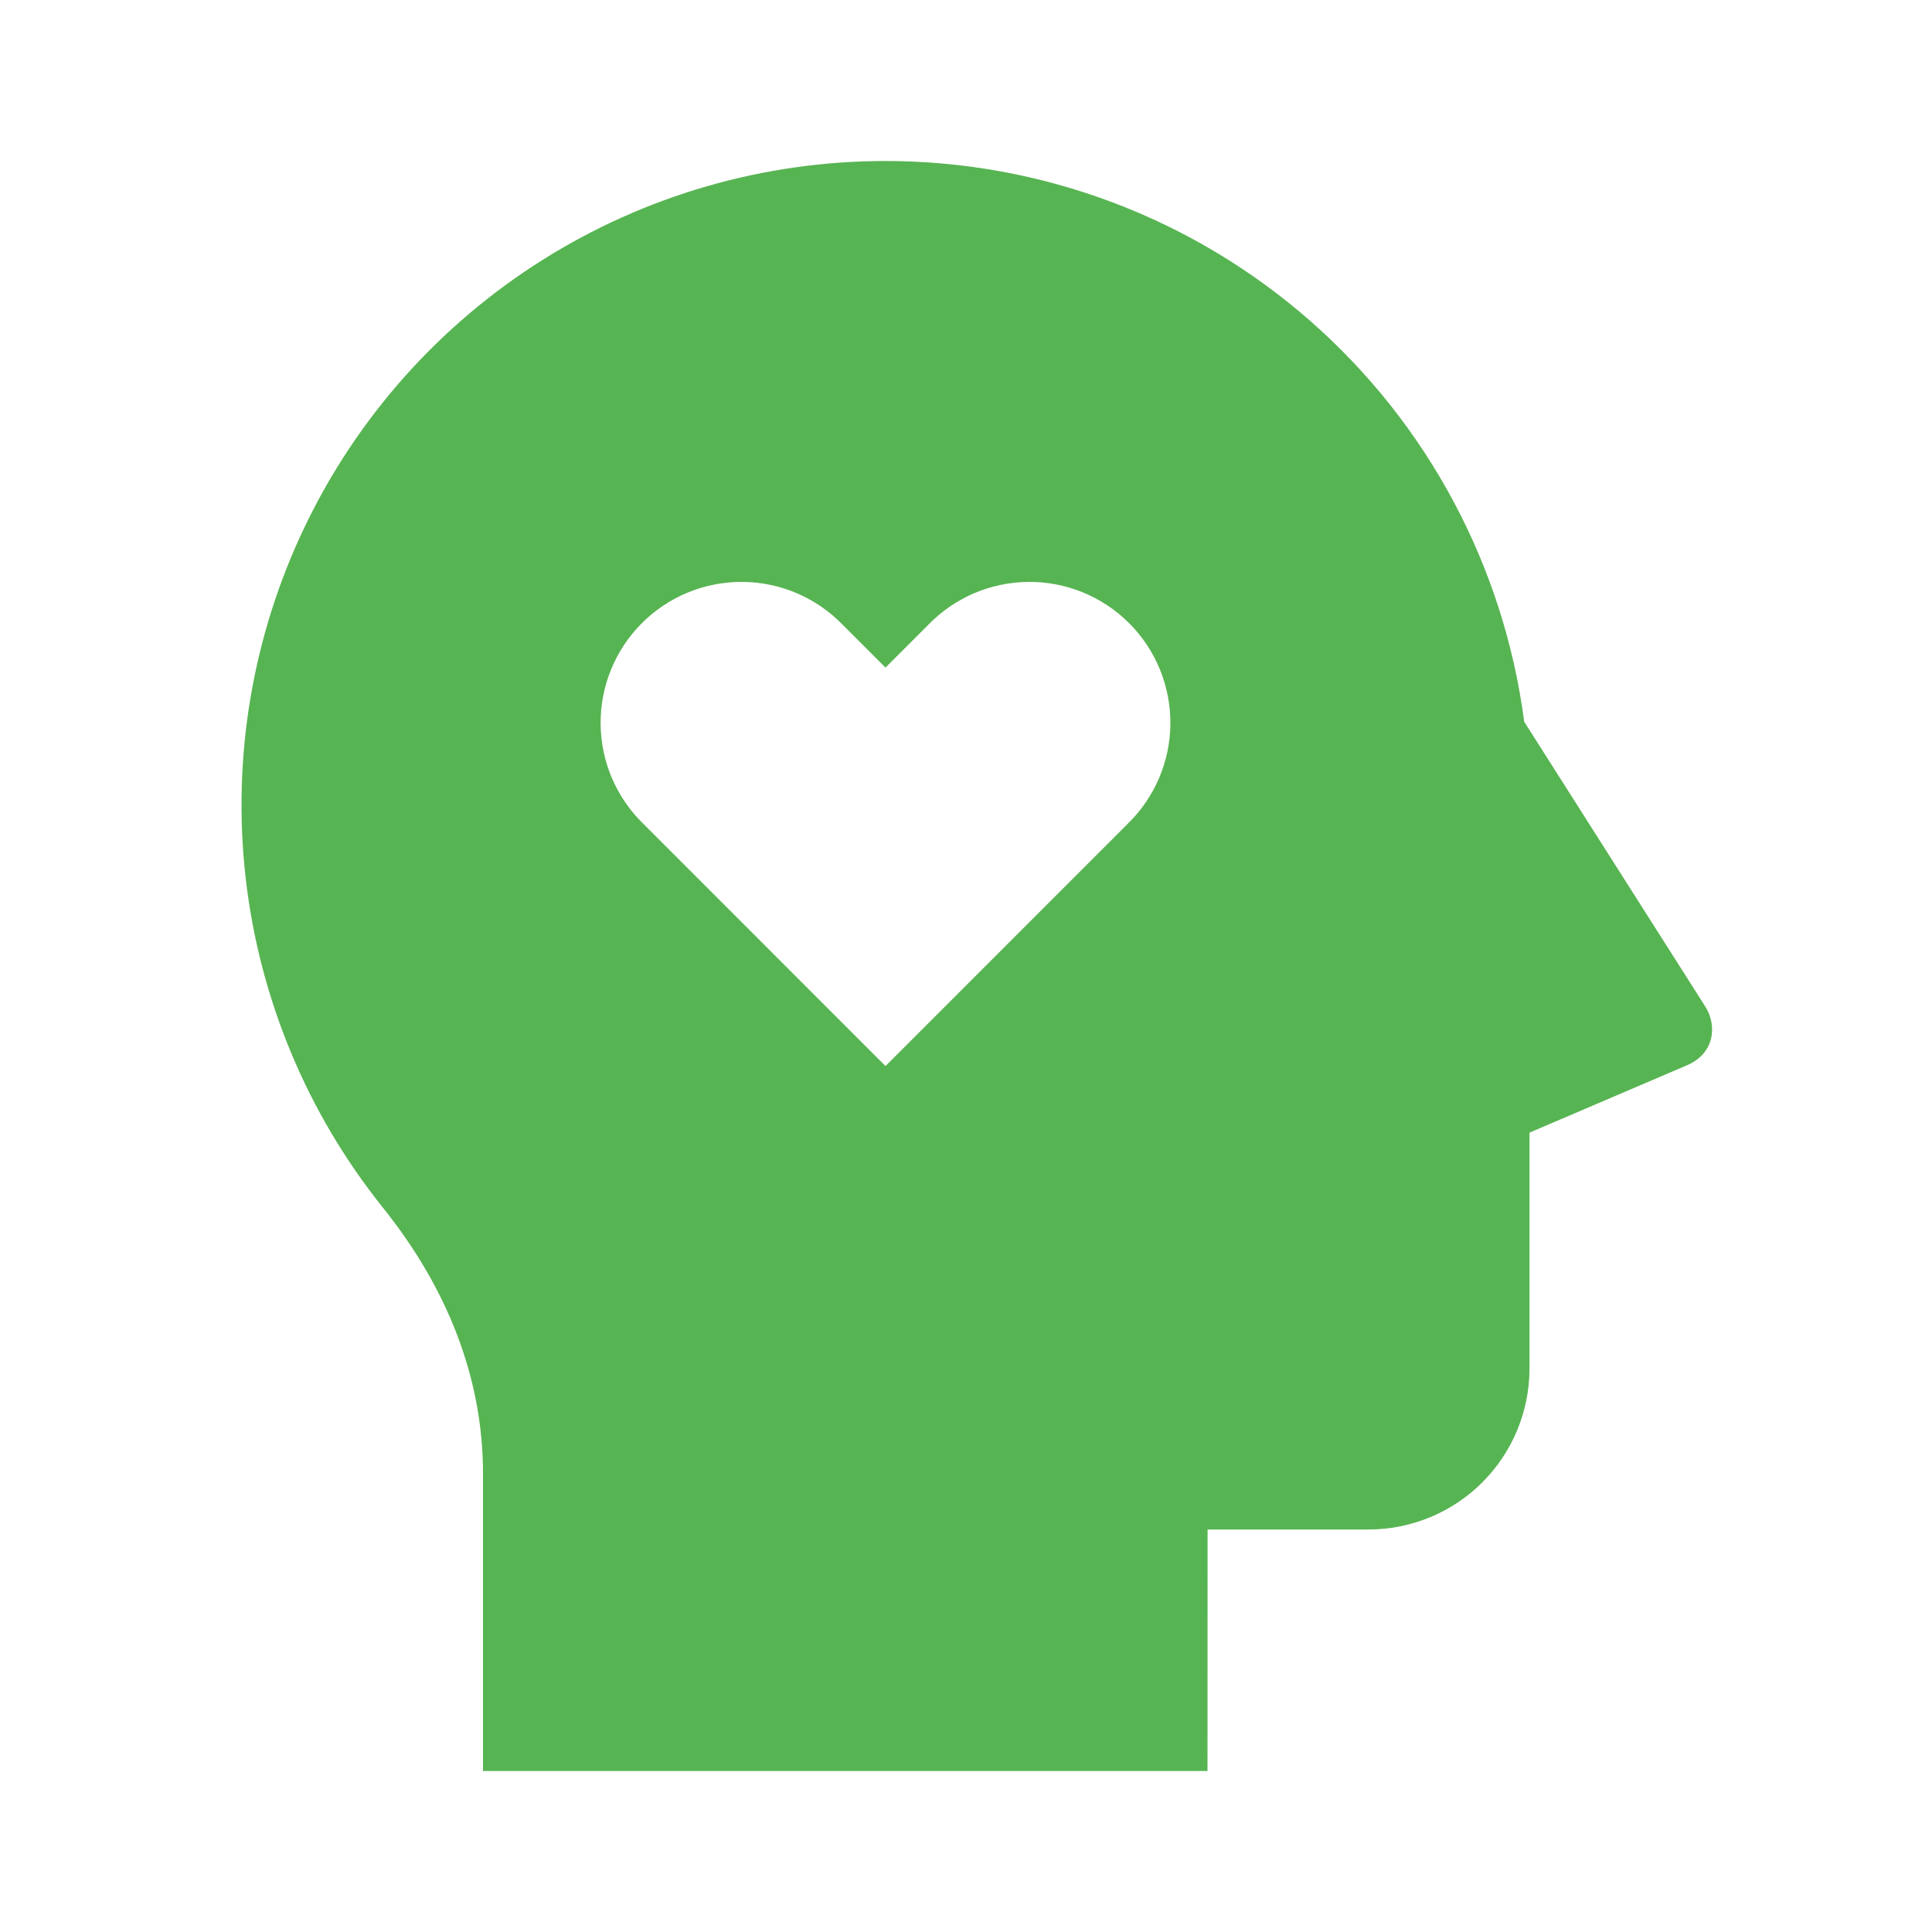 <?xml version="1.0" encoding="UTF-8"?> <svg xmlns="http://www.w3.org/2000/svg" width="512" height="512" viewBox="0 0 512 512" fill="none"><path d="M234.666 42.667C276.108 42.67 316.133 57.747 347.276 85.087C378.42 112.427 398.555 150.162 403.925 191.254L451.925 266.752C455.082 271.723 454.442 279.126 447.125 282.283L405.333 300.16V362.667C405.333 373.983 400.838 384.835 392.836 392.837C384.835 400.838 373.982 405.334 362.666 405.334H320.021L320 469.334H128V390.528C128 365.355 118.698 341.526 101.461 320.022C81.36 294.924 68.758 264.657 65.107 232.71C61.457 200.762 66.906 168.433 80.827 139.447C94.748 110.461 116.575 85.998 143.792 68.875C171.01 51.753 202.511 42.668 234.666 42.667ZM223.36 165.611C219.917 162.045 215.798 159.2 211.243 157.242C206.689 155.285 201.79 154.254 196.833 154.21C191.876 154.166 186.96 155.109 182.371 156.985C177.783 158.862 173.614 161.633 170.108 165.138C166.602 168.642 163.829 172.81 161.951 177.398C160.073 181.985 159.127 186.901 159.169 191.858C159.211 196.815 160.24 201.715 162.196 206.27C164.151 210.825 166.995 214.945 170.56 218.39L234.666 282.518L298.773 218.39C302.338 214.945 305.181 210.825 307.137 206.27C309.093 201.715 310.122 196.815 310.164 191.858C310.206 186.901 309.26 181.985 307.382 177.398C305.504 172.81 302.731 168.642 299.225 165.138C295.719 161.633 291.55 158.862 286.962 156.985C282.373 155.109 277.457 154.166 272.5 154.21C267.543 154.254 262.644 155.285 258.09 157.242C253.535 159.2 249.416 162.045 245.973 165.611L234.666 176.918L223.36 165.611Z" fill="#57B452"></path></svg> 